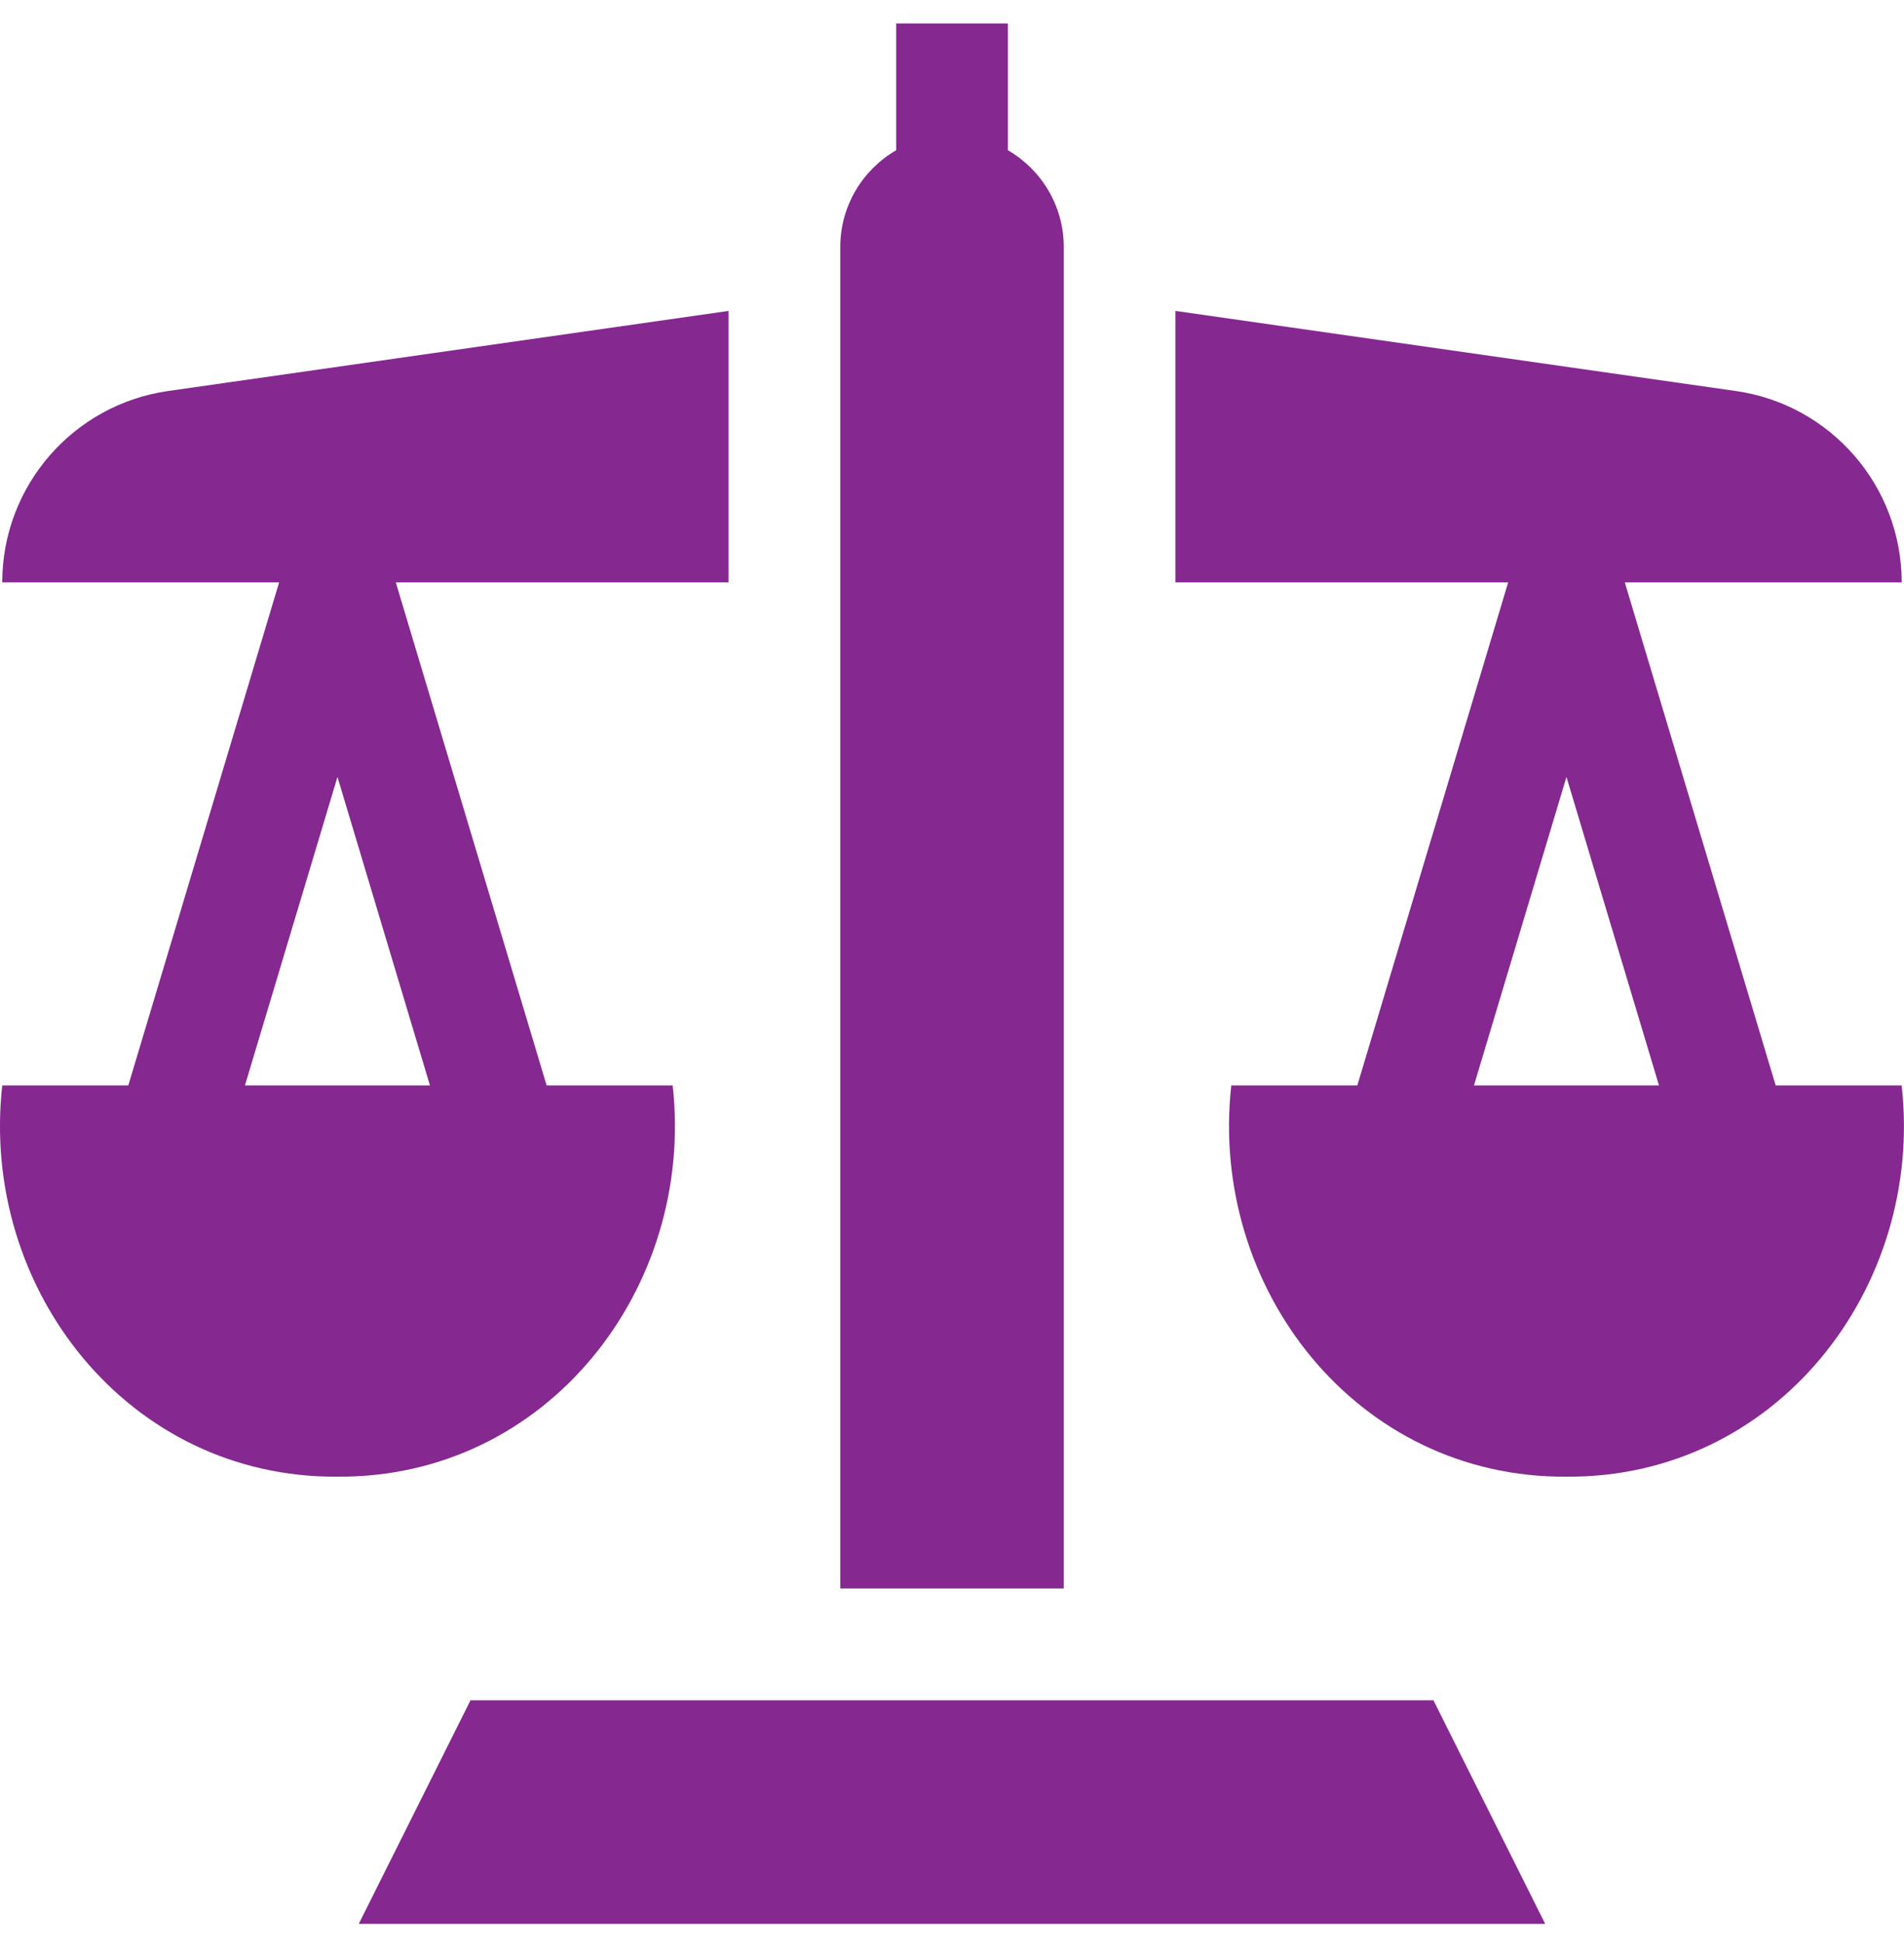 <svg width="50" height="51" viewBox="0 0 50 51" fill="none" xmlns="http://www.w3.org/2000/svg">
<g clip-path="url(#clip0_3253_22191)">
<path d="M49.939 28.491C49.681 28.491 48.397 28.491 46.63 28.491C46.151 26.895 43.15 16.894 42.668 15.287H49.939C49.939 12.762 48.082 10.62 45.582 10.263C42.681 9.849 35.402 8.809 30.867 8.161V15.287H39.605C39.126 16.883 36.126 26.884 35.644 28.491C33.877 28.491 32.593 28.491 32.334 28.491C31.743 33.814 35.63 38.8 41.137 38.76C46.644 38.801 50.531 33.813 49.939 28.491ZM38.707 28.491C39.001 27.512 40.841 21.378 41.136 20.393C41.43 21.372 43.27 27.505 43.566 28.491C41.983 28.491 40.29 28.491 38.707 28.491Z" fill="#852890"/>
<path d="M17.665 28.491C17.406 28.491 16.122 28.491 14.355 28.491C13.876 26.895 10.876 16.894 10.394 15.287H19.132V8.161C14.564 8.814 7.184 9.868 4.417 10.263C1.916 10.62 0.059 12.761 0.059 15.287H7.33C6.851 16.883 3.851 26.884 3.369 28.491C1.602 28.491 0.318 28.491 0.059 28.491C-0.532 33.814 3.355 38.8 8.862 38.76C14.368 38.801 18.256 33.814 17.665 28.491ZM6.432 28.491C6.726 27.512 8.566 21.378 8.862 20.393C9.156 21.372 10.996 27.505 11.291 28.491C9.709 28.491 8.015 28.491 6.432 28.491Z" fill="#852890"/>
<path d="M24.929 41.695C24.959 41.695 25.087 41.695 25.082 41.695H27.935C27.935 40.618 27.935 7.56 27.935 6.485C27.935 5.399 27.345 4.451 26.468 3.944C26.468 2.78 26.468 1.78 26.468 0.616C25.478 0.616 24.523 0.616 23.534 0.616V3.944C22.657 4.451 22.066 5.399 22.066 6.485V41.695C22.128 41.695 22.149 41.695 22.148 41.695H24.929Z" fill="#852890"/>
<path d="M12.356 44.629L9.422 50.497H24.999H40.577L37.643 44.629H12.356Z" fill="#852890"/>
</g>
<defs>
<clipPath id="clip0_3253_22191">
<rect width="50" height="50" fill="white" transform="translate(0 0.557)"/>
</clipPath>
</defs>
</svg>
